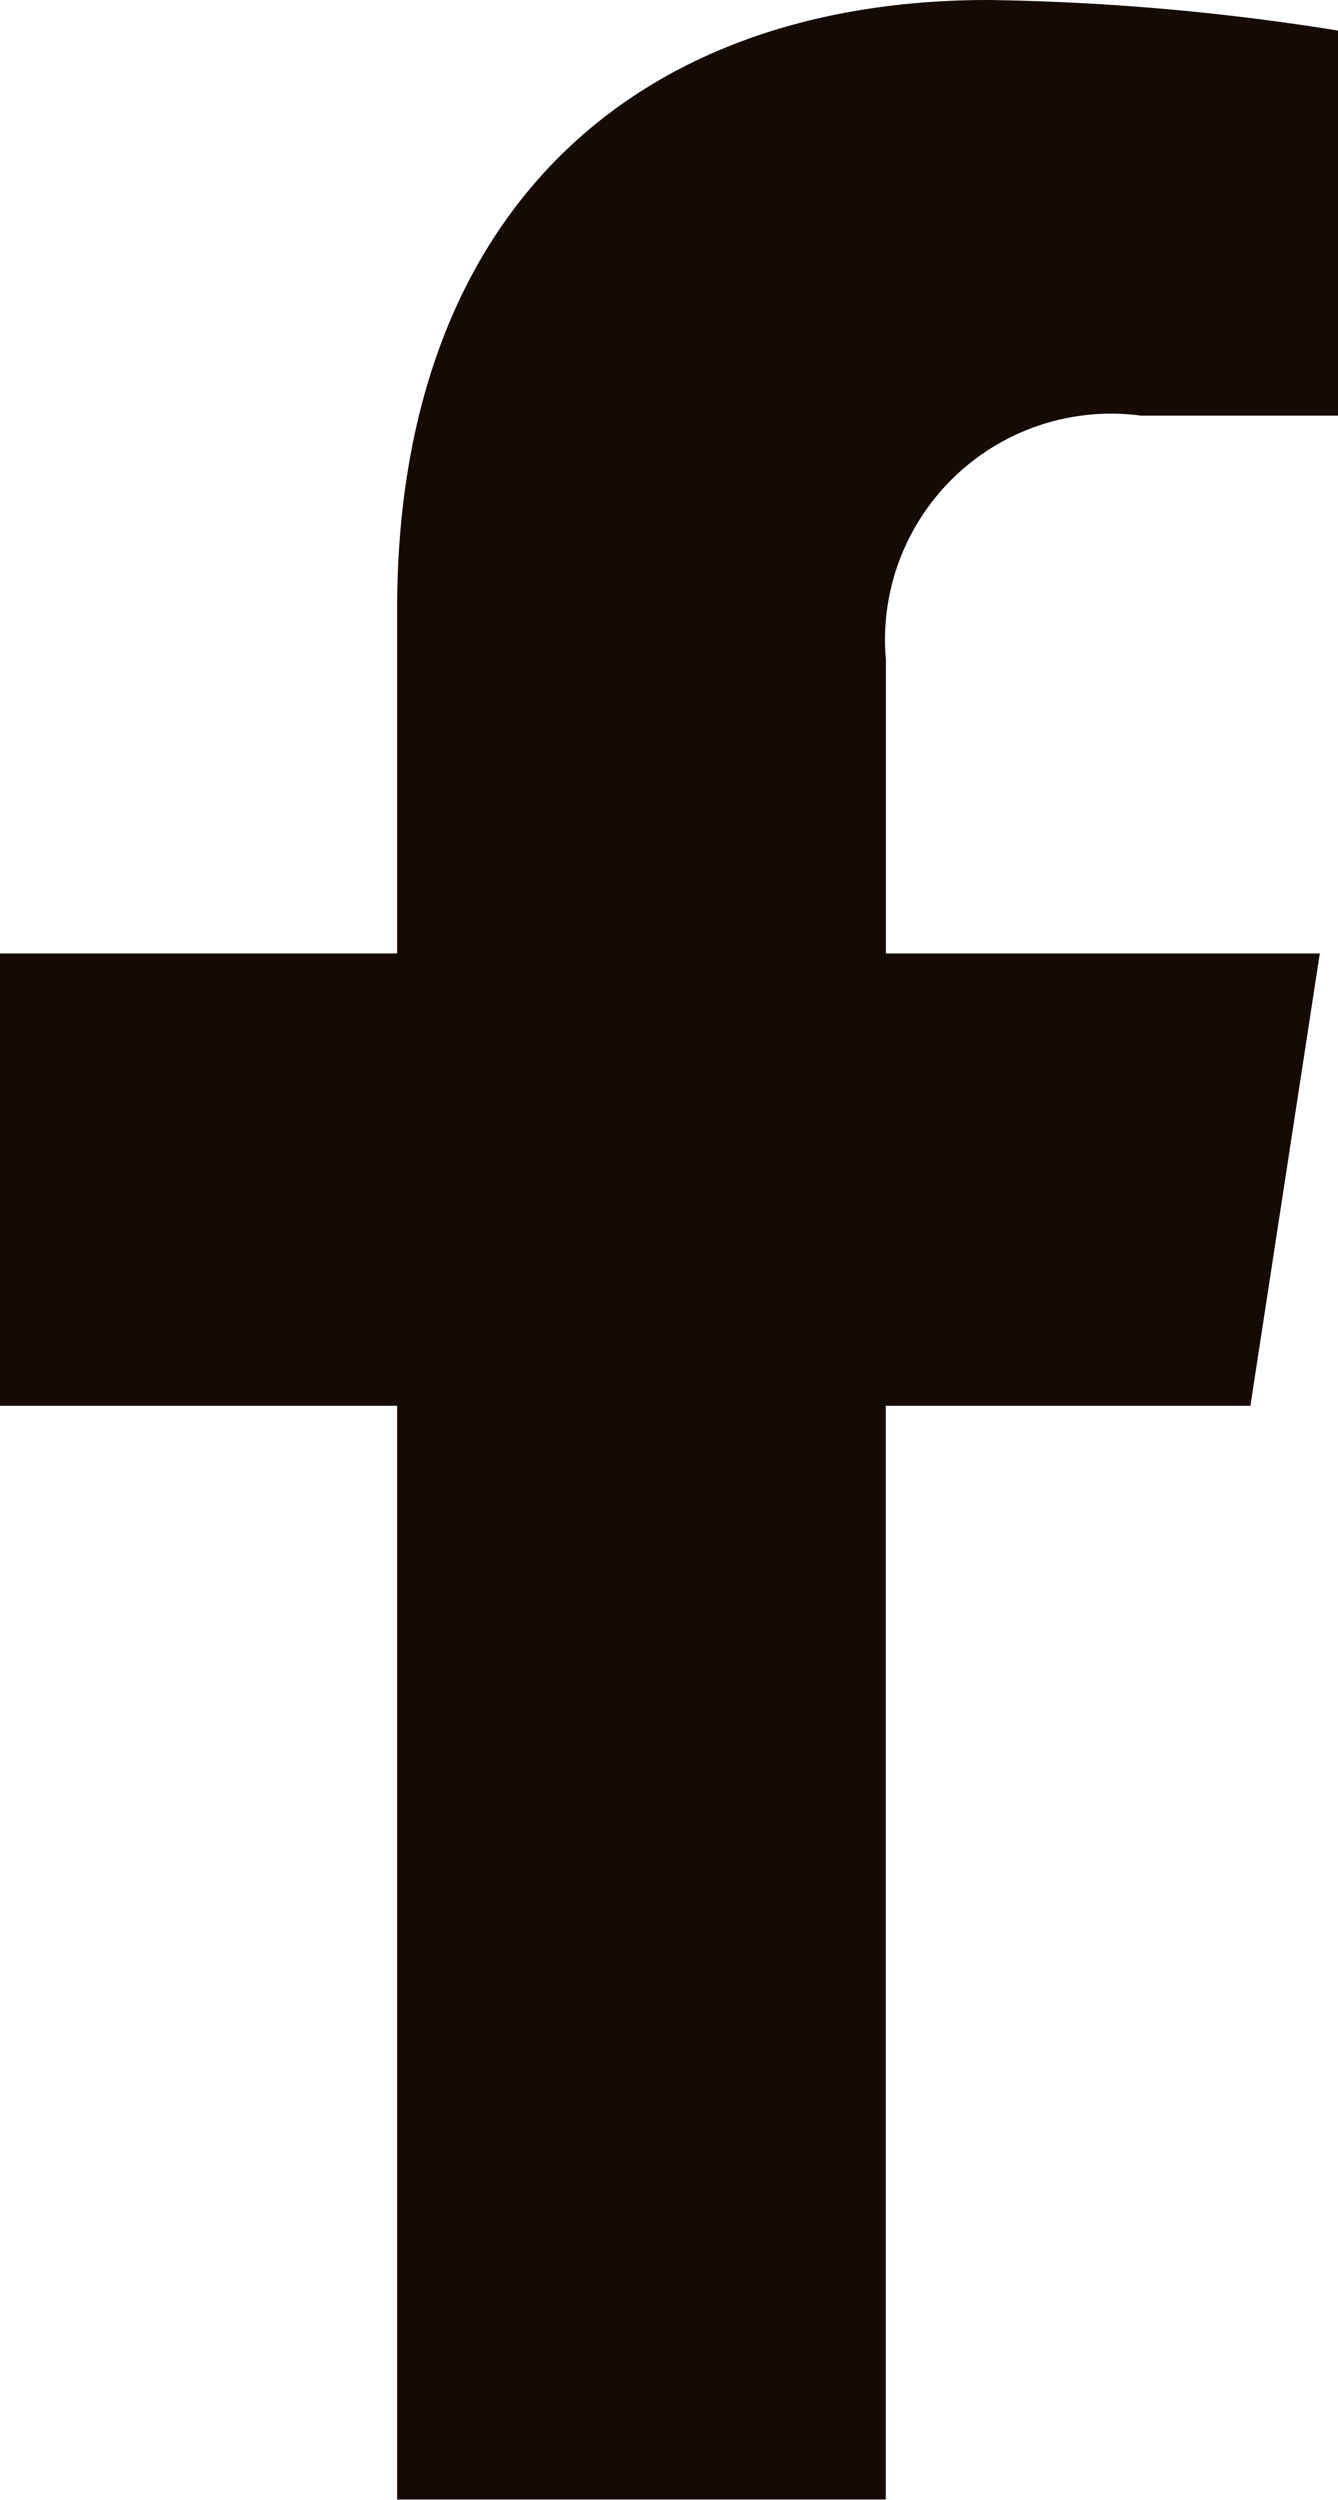 <?xml version="1.0" encoding="UTF-8"?> <svg xmlns="http://www.w3.org/2000/svg" width="10.953" height="20.451" viewBox="0 0 10.953 20.451"><path id="Icon_awesome-facebook-f" data-name="Icon awesome-facebook-f" d="M11.845,11.5l.568-3.7H8.861V5.4a1.851,1.851,0,0,1,2.087-2h1.614V.25A19.688,19.688,0,0,0,9.7,0C6.772,0,4.86,1.773,4.86,4.982V7.8H1.609v3.7H4.86v8.947h4V11.5Z" transform="translate(-1.609)" fill="#150b04"></path></svg> 